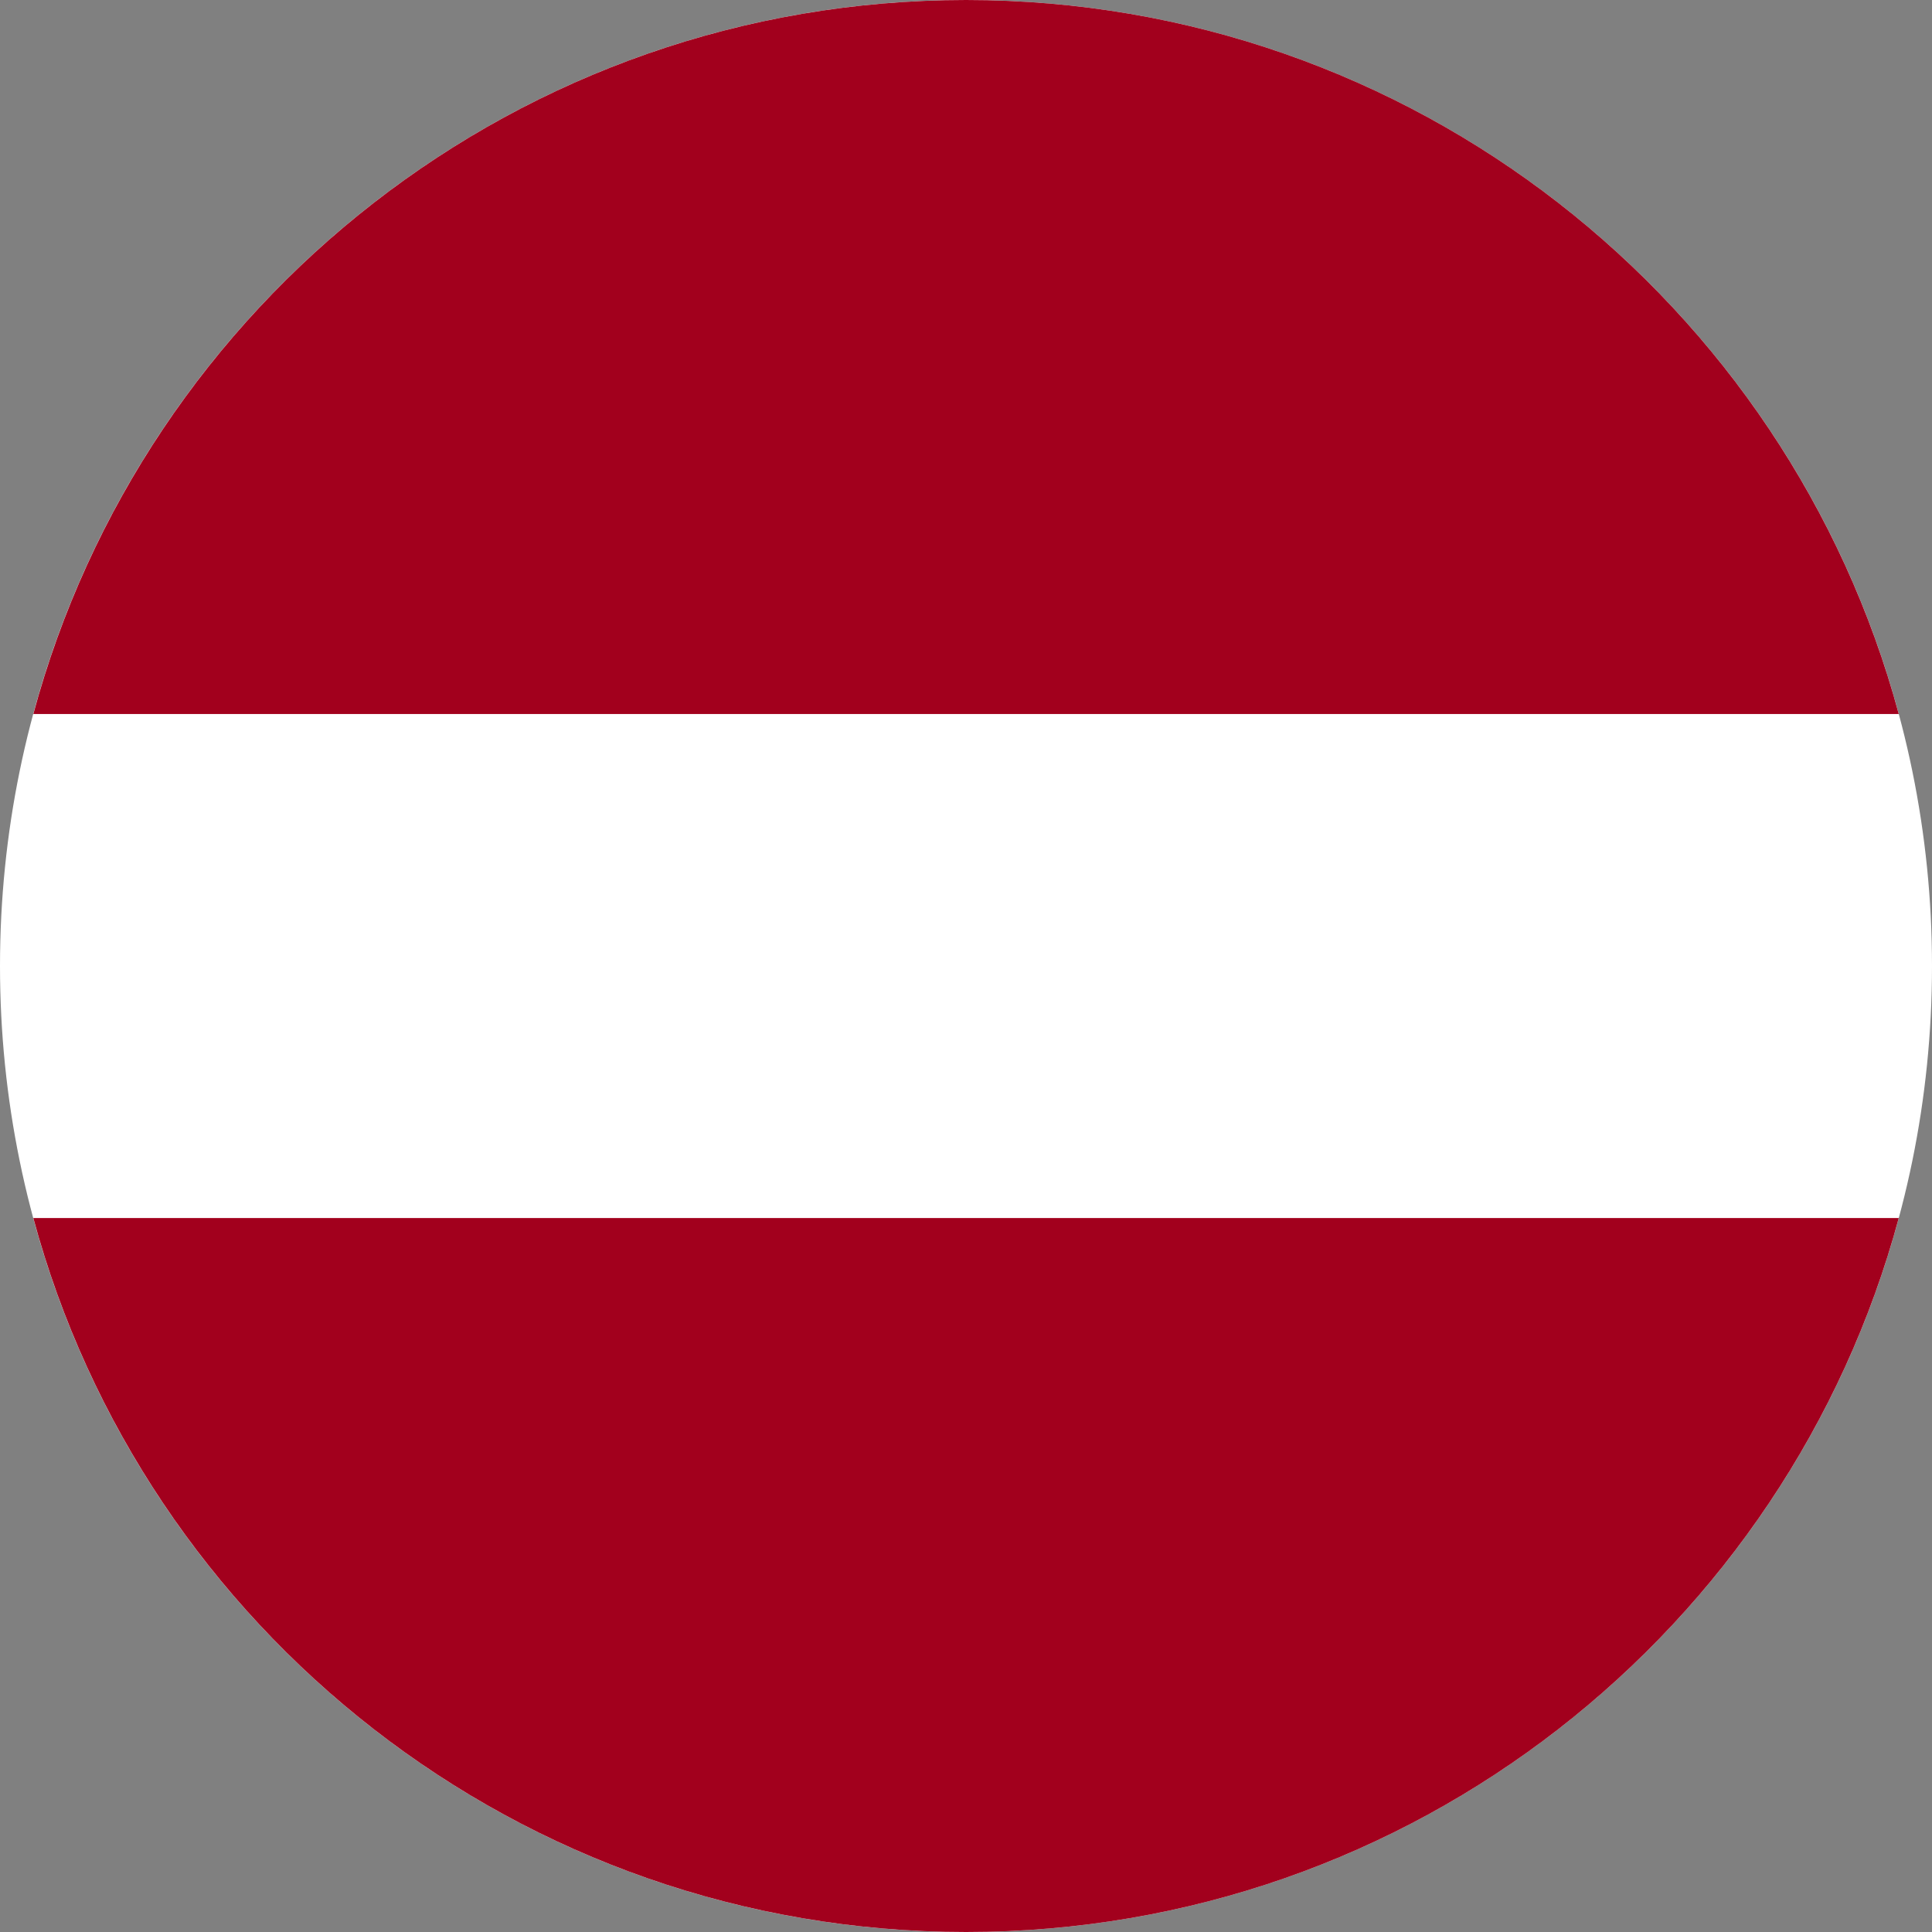 <svg width="24" height="24" viewBox="0 0 24 24" fill="none" xmlns="http://www.w3.org/2000/svg">
<rect x="0" y="0" width="24" height="24" fill="#808080" stroke="none"/>
<g clip-path="url(#clip0_3203_6840)">
<path d="M12 24C18.627 24 24 18.627 24 12C24 5.373 18.627 0 12 0C5.373 0 0 5.373 0 12C0 18.627 5.373 24 12 24Z" fill="white"/>
<path d="M12.001 0C6.456 0 1.791 3.76 0.414 8.87H23.587C22.21 3.76 17.545 0 12.001 0Z" fill="#A2001D"/>
<path d="M12.001 24C17.545 24 22.21 20.24 23.587 15.131H0.414C1.791 20.24 6.456 24 12.001 24Z" fill="#A2001D"/>
</g>
<defs>
<clipPath id="clip0_3203_6840">
<rect width="24" height="24" fill="white"/>
</clipPath>
</defs>
</svg>

